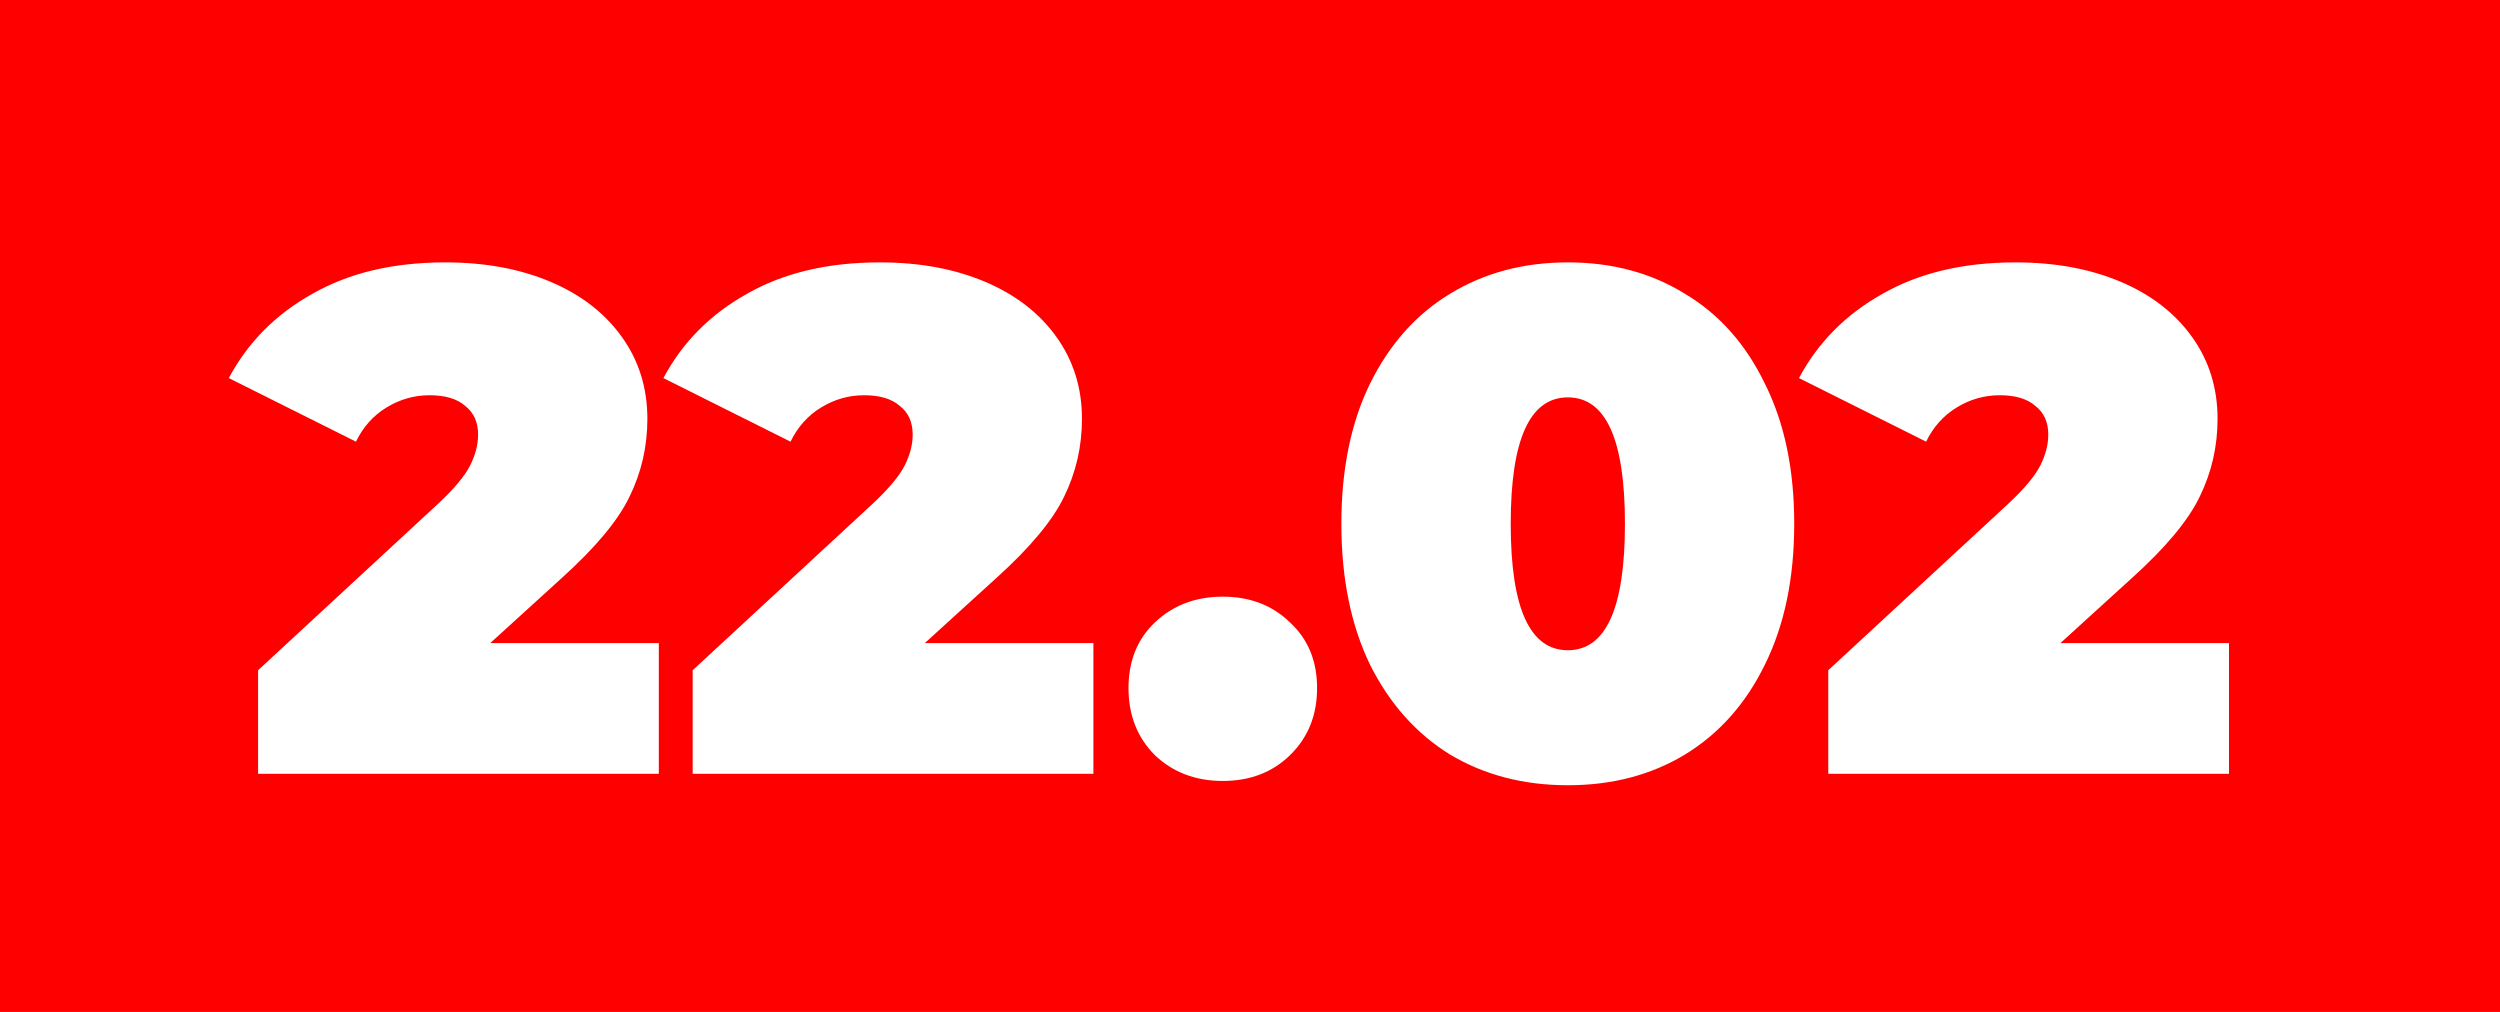<?xml version="1.0" encoding="UTF-8"?> <svg xmlns="http://www.w3.org/2000/svg" width="42" height="17" viewBox="0 0 42 17" fill="none"> <rect width="42" height="17" fill="#FF0000"></rect> <path d="M11.068 10.804V13H4.336V11.26L7.372 8.452C7.636 8.204 7.812 7.992 7.9 7.816C7.988 7.64 8.032 7.468 8.032 7.3C8.032 7.092 7.96 6.932 7.816 6.82C7.68 6.7 7.48 6.64 7.216 6.64C6.96 6.64 6.72 6.708 6.496 6.844C6.272 6.98 6.1 7.172 5.98 7.42L3.844 6.352C4.164 5.752 4.632 5.28 5.248 4.936C5.864 4.584 6.608 4.408 7.48 4.408C8.144 4.408 8.732 4.516 9.244 4.732C9.756 4.948 10.156 5.256 10.444 5.656C10.732 6.056 10.876 6.516 10.876 7.036C10.876 7.5 10.776 7.936 10.576 8.344C10.384 8.744 10.004 9.2 9.436 9.712L8.236 10.804H11.068ZM18.369 10.804V13H11.637V11.26L14.673 8.452C14.937 8.204 15.113 7.992 15.201 7.816C15.289 7.64 15.333 7.468 15.333 7.3C15.333 7.092 15.261 6.932 15.117 6.82C14.981 6.7 14.781 6.64 14.517 6.64C14.261 6.64 14.021 6.708 13.797 6.844C13.573 6.98 13.401 7.172 13.281 7.42L11.145 6.352C11.465 5.752 11.933 5.28 12.549 4.936C13.165 4.584 13.909 4.408 14.781 4.408C15.445 4.408 16.033 4.516 16.545 4.732C17.057 4.948 17.457 5.256 17.745 5.656C18.033 6.056 18.177 6.516 18.177 7.036C18.177 7.5 18.077 7.936 17.877 8.344C17.685 8.744 17.305 9.2 16.737 9.712L15.537 10.804H18.369ZM20.543 13.12C20.087 13.12 19.707 12.976 19.403 12.688C19.107 12.392 18.959 12.016 18.959 11.56C18.959 11.104 19.107 10.736 19.403 10.456C19.707 10.168 20.087 10.024 20.543 10.024C20.999 10.024 21.375 10.168 21.671 10.456C21.975 10.736 22.127 11.104 22.127 11.56C22.127 12.016 21.975 12.392 21.671 12.688C21.375 12.976 20.999 13.12 20.543 13.12ZM26.34 13.192C25.596 13.192 24.936 13.02 24.36 12.676C23.791 12.324 23.343 11.82 23.015 11.164C22.695 10.5 22.535 9.712 22.535 8.8C22.535 7.888 22.695 7.104 23.015 6.448C23.343 5.784 23.791 5.28 24.36 4.936C24.936 4.584 25.596 4.408 26.34 4.408C27.084 4.408 27.739 4.584 28.308 4.936C28.884 5.28 29.331 5.784 29.651 6.448C29.98 7.104 30.143 7.888 30.143 8.8C30.143 9.712 29.98 10.5 29.651 11.164C29.331 11.82 28.884 12.324 28.308 12.676C27.739 13.02 27.084 13.192 26.34 13.192ZM26.34 10.924C26.98 10.924 27.299 10.216 27.299 8.8C27.299 7.384 26.98 6.676 26.34 6.676C25.7 6.676 25.38 7.384 25.38 8.8C25.38 10.216 25.7 10.924 26.34 10.924ZM37.447 10.804V13H30.715V11.26L33.751 8.452C34.015 8.204 34.191 7.992 34.279 7.816C34.367 7.64 34.411 7.468 34.411 7.3C34.411 7.092 34.339 6.932 34.195 6.82C34.059 6.7 33.859 6.64 33.595 6.64C33.339 6.64 33.099 6.708 32.875 6.844C32.651 6.98 32.479 7.172 32.359 7.42L30.223 6.352C30.543 5.752 31.011 5.28 31.627 4.936C32.243 4.584 32.987 4.408 33.859 4.408C34.523 4.408 35.111 4.516 35.623 4.732C36.135 4.948 36.535 5.256 36.823 5.656C37.111 6.056 37.255 6.516 37.255 7.036C37.255 7.5 37.155 7.936 36.955 8.344C36.763 8.744 36.383 9.2 35.815 9.712L34.615 10.804H37.447Z" fill="white"></path> </svg> 